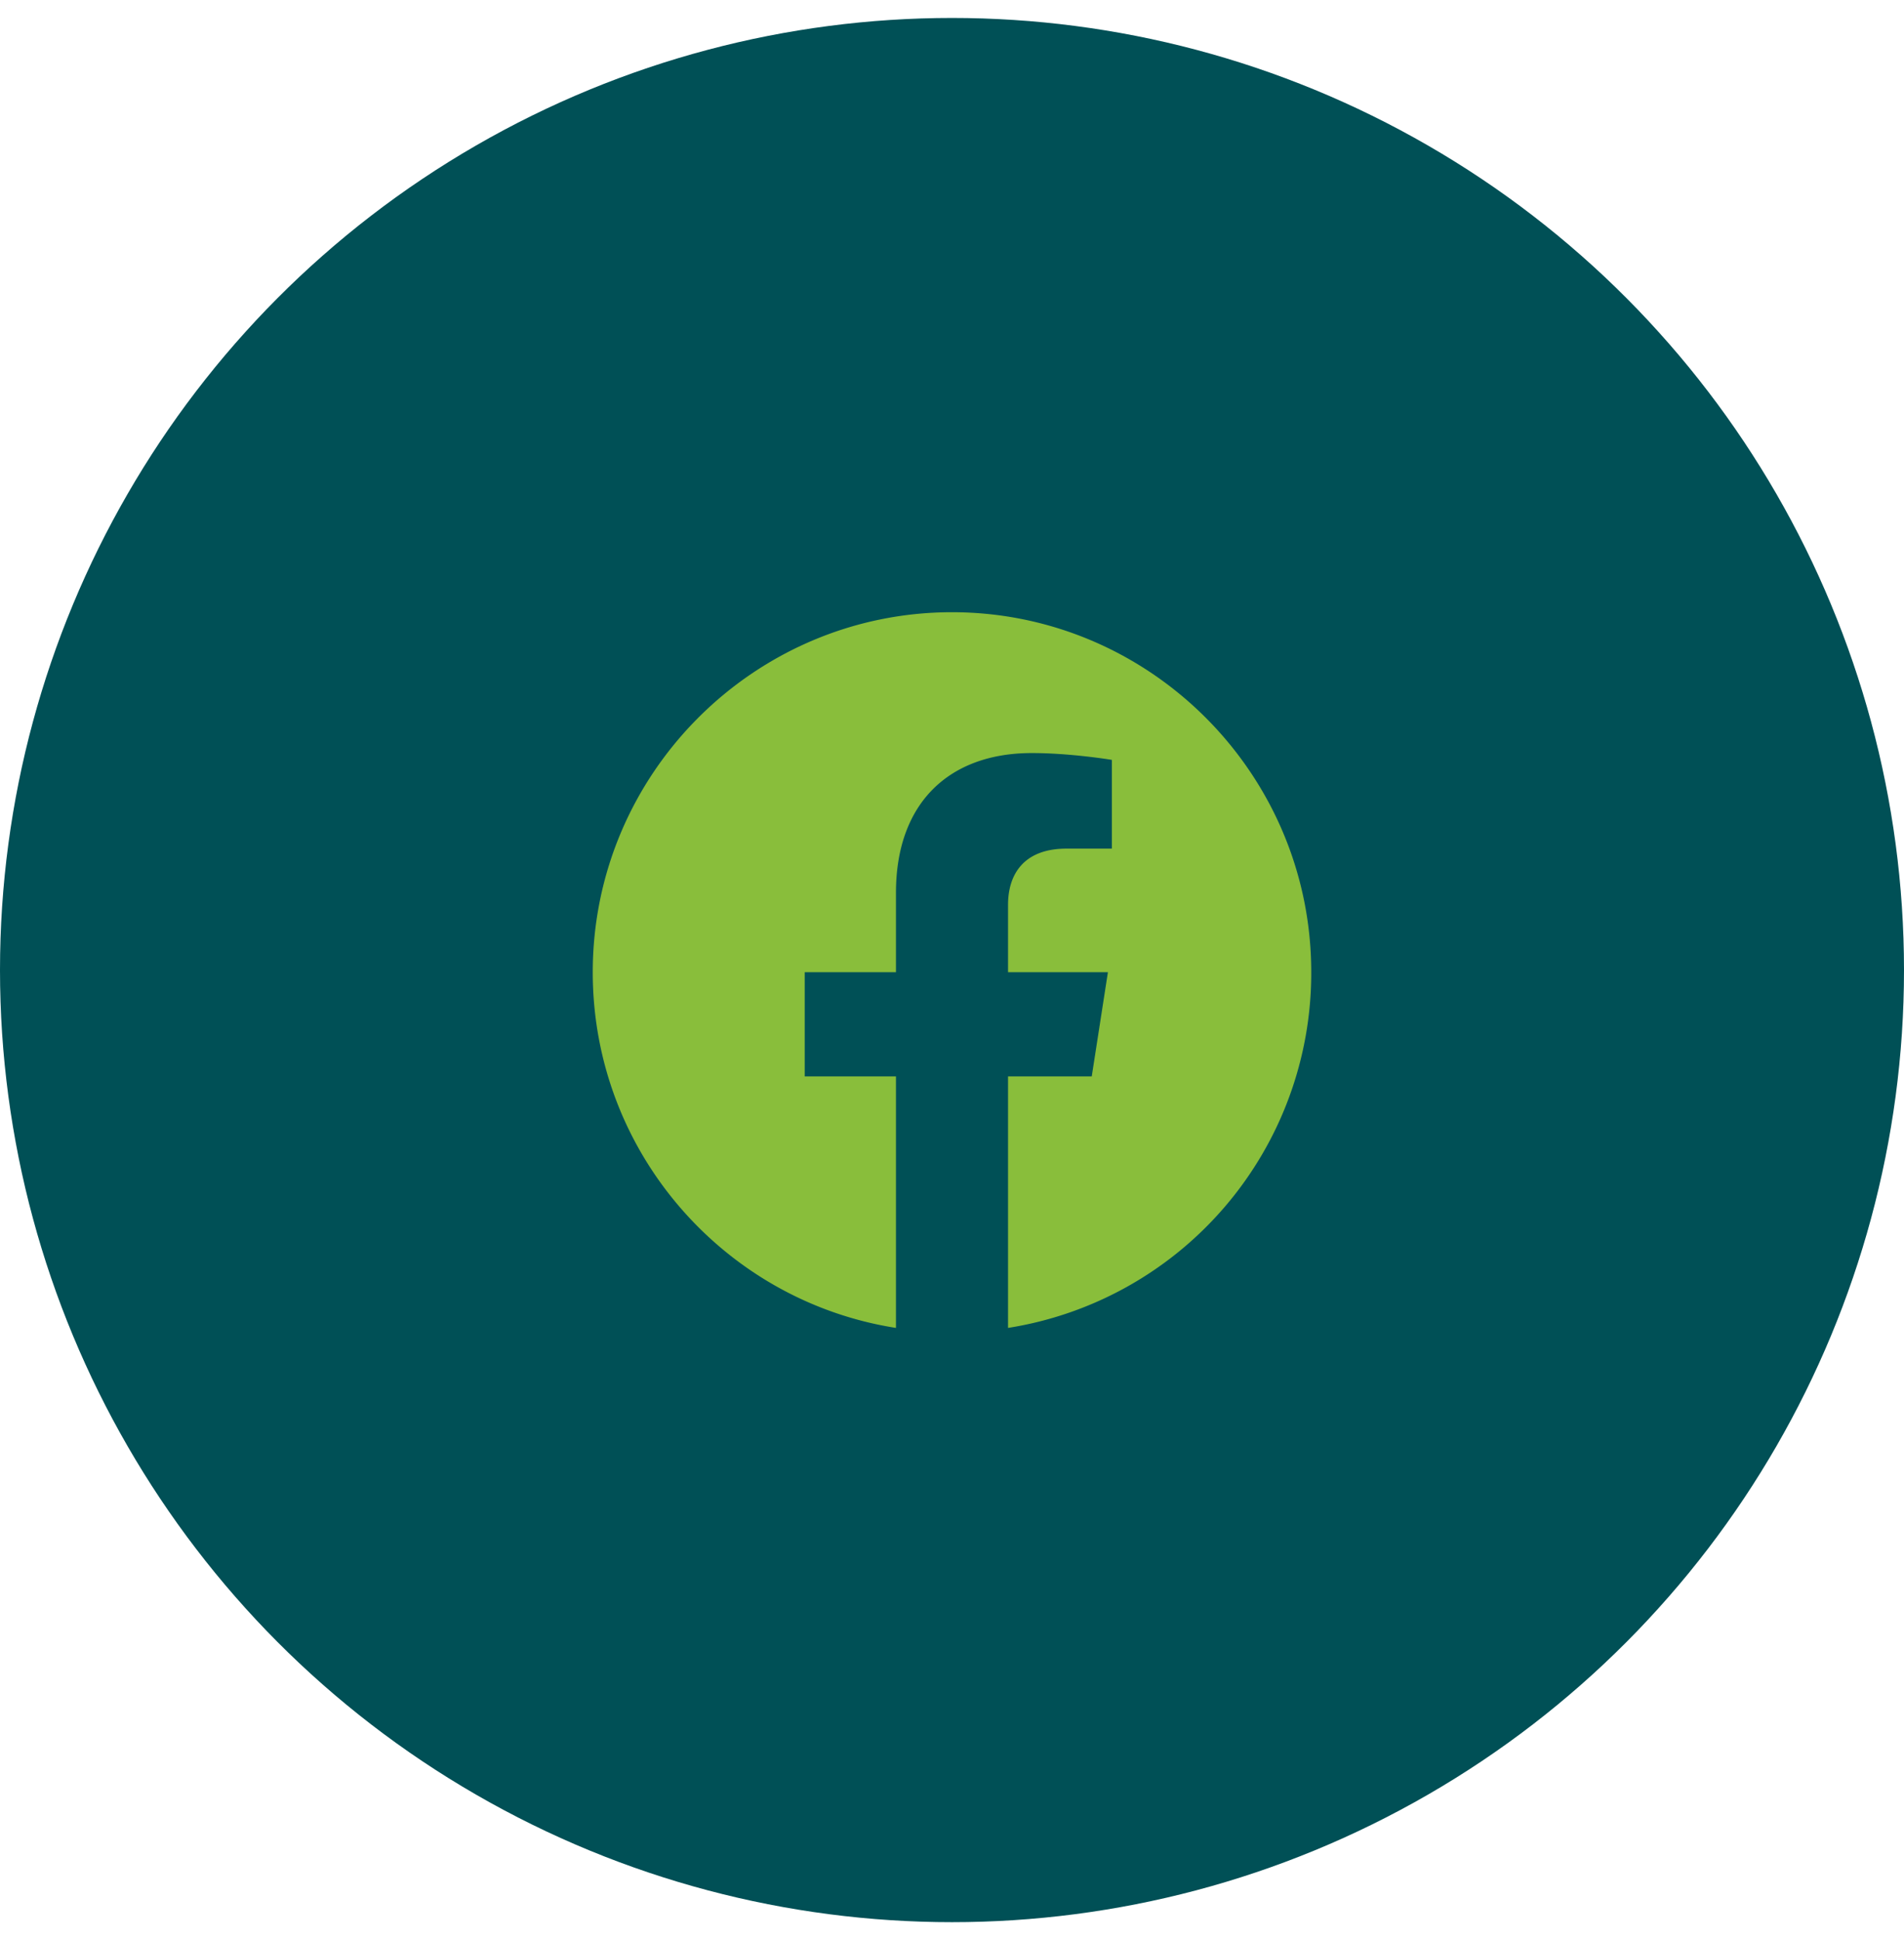 <svg width="53" height="54" viewBox="0 0 53 54" fill="none" xmlns="http://www.w3.org/2000/svg">
    <circle cx="26.5" cy="27" r="26.5" fill="#005056"/>
    <path d="M26.5 17.04c-5.5 0-10 4.49-10 10.02 0 5 3.66 9.15 8.44 9.9v-7H22.4v-2.9h2.54v-2.21c0-2.51 1.49-3.89 3.78-3.89 1.09 0 2.23.19 2.23.19v2.47h-1.26c-1.24 0-1.63.77-1.63 1.56v1.88h2.78l-.45 2.9h-2.33v7a10 10 0 0 0 8.44-9.9c0-5.53-4.5-10.02-10-10.02z" fill="#89BE3B"/>
</svg>
